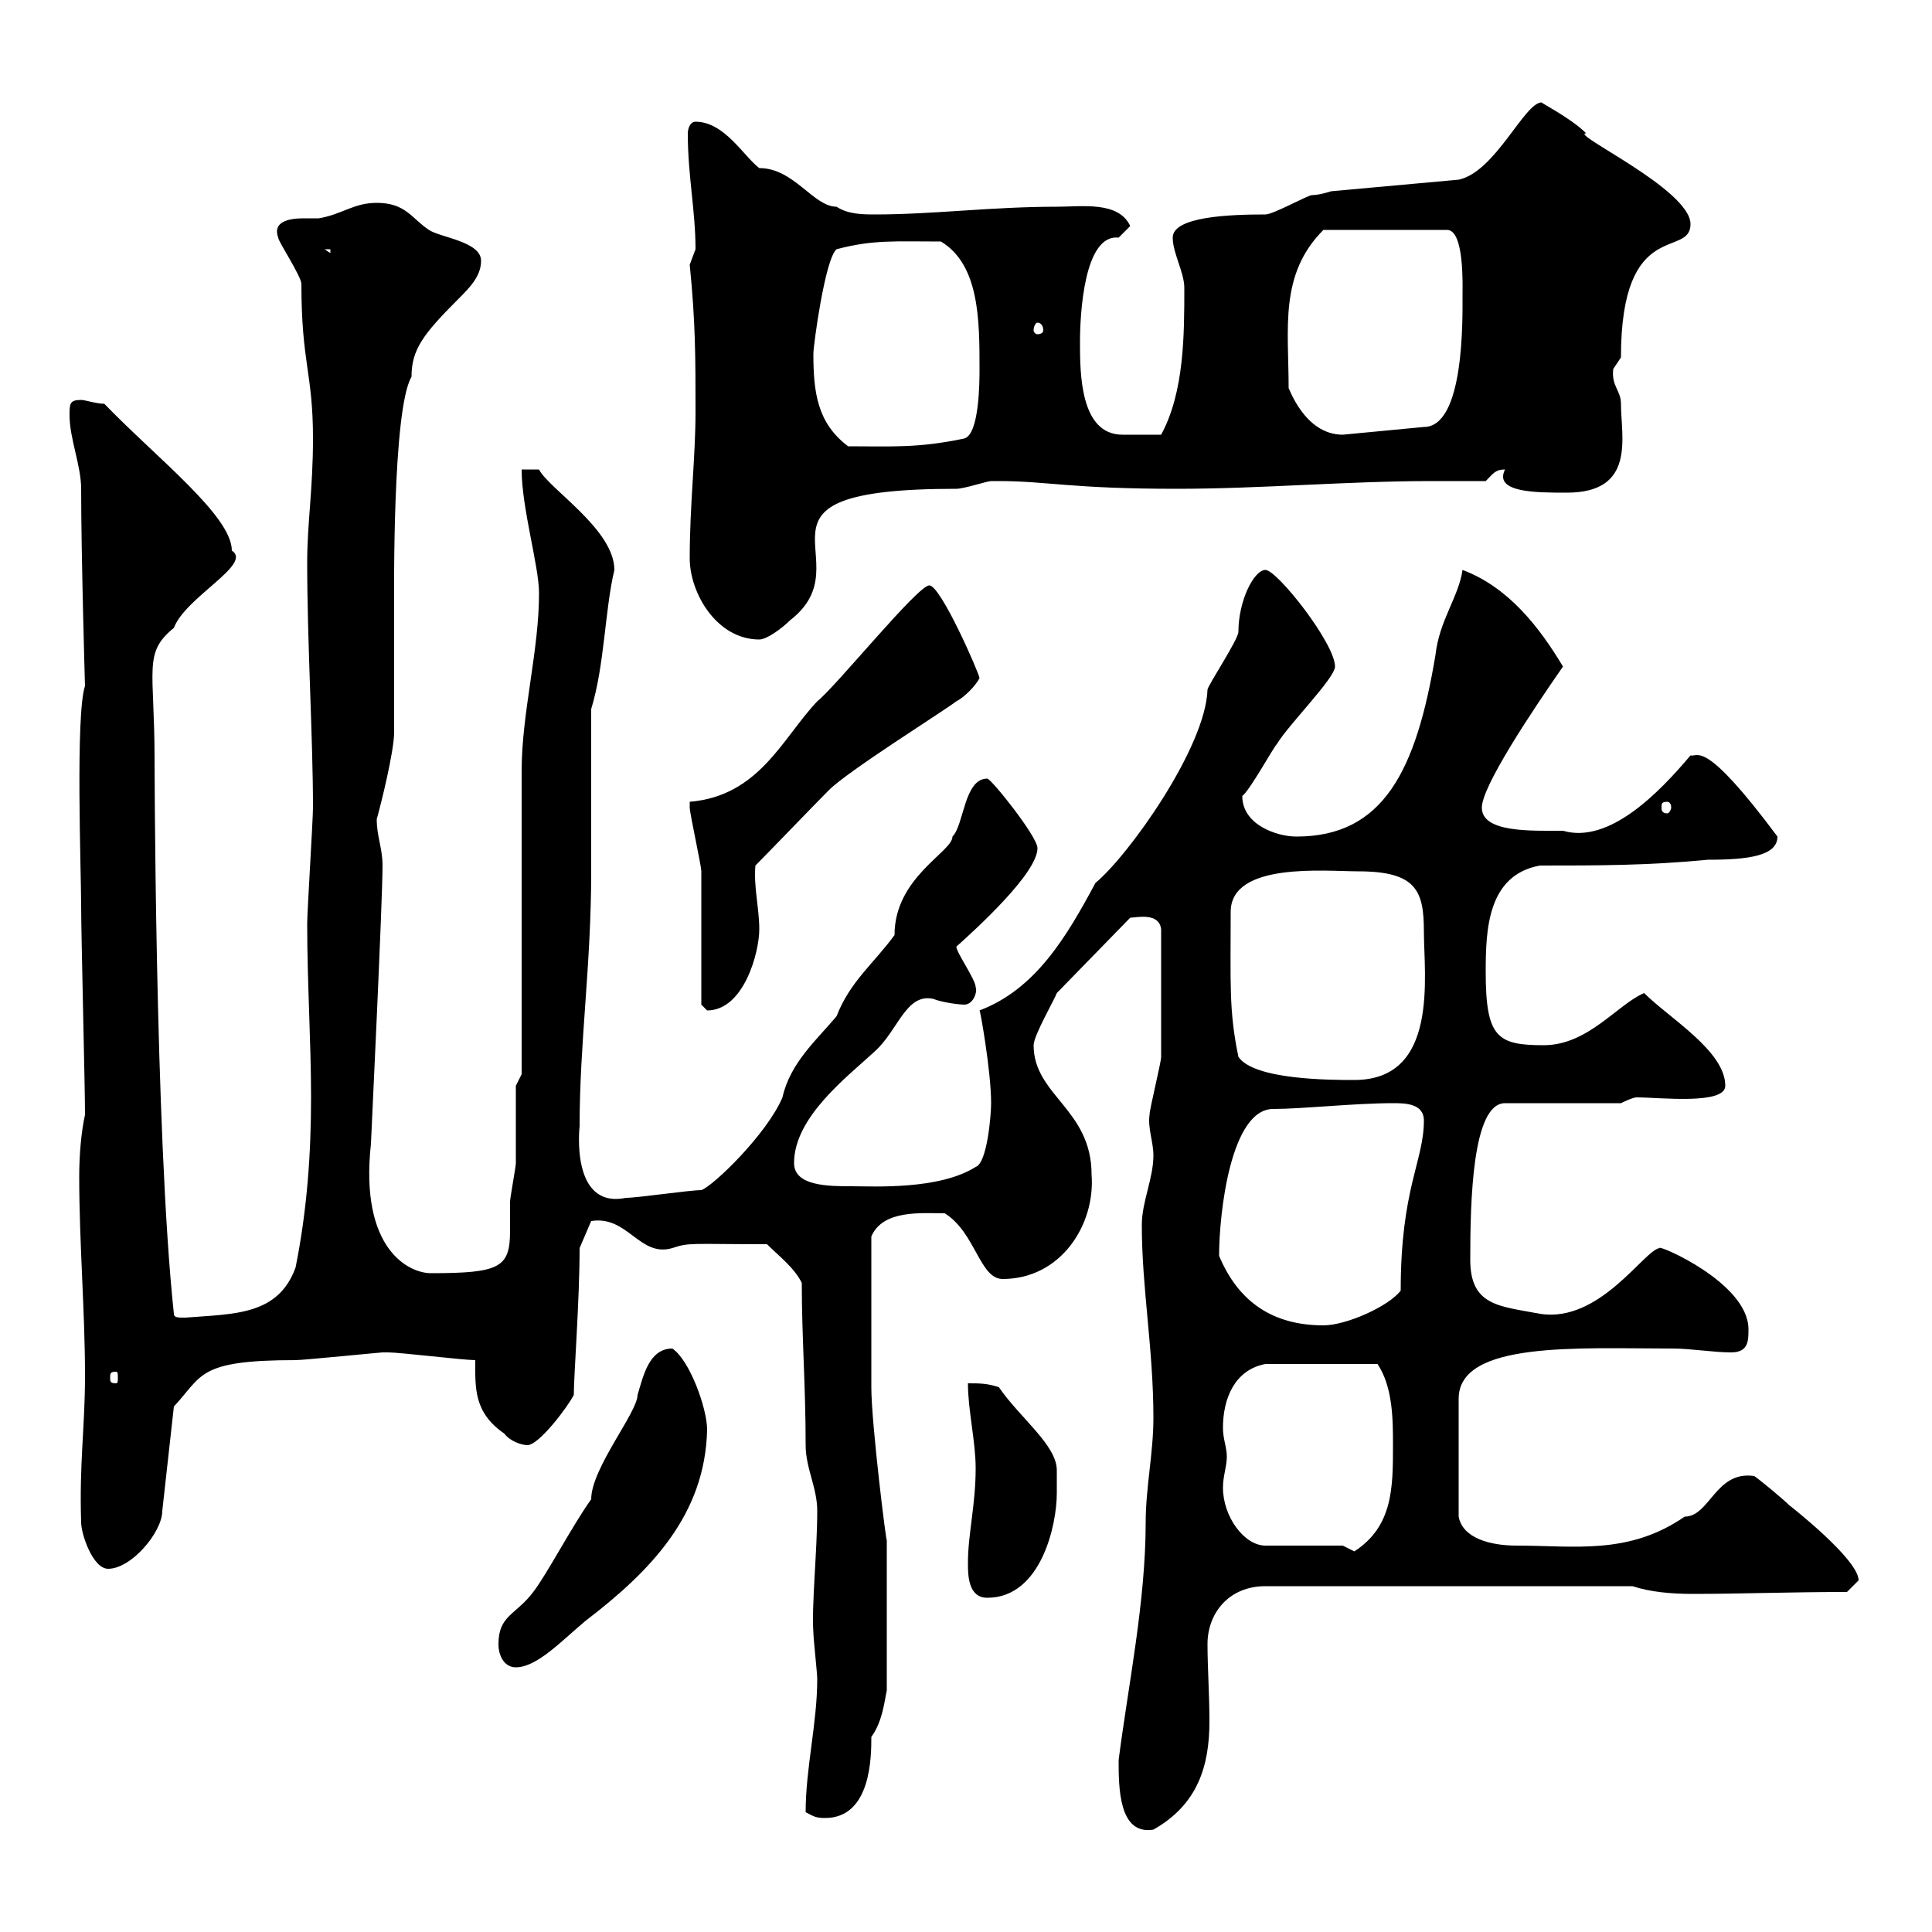 <svg xmlns="http://www.w3.org/2000/svg" xmlns:xlink="http://www.w3.org/1999/xlink" width="300" height="300"><path d="M173.70 273.30C173.70 277.50 173.70 285 179.10 284.10C186 280.20 187.80 274.20 187.80 267.30C187.80 263.10 187.50 258.90 187.50 255.30C187.50 250.50 190.80 246.30 196.50 246.30L253.50 246.30C256.20 247.20 259.50 247.50 262.80 247.50C270.60 247.50 277.80 247.20 286.80 247.20C286.80 247.20 288.60 245.40 288.60 245.40C288.60 242.10 277.80 233.70 277.80 233.70C276.90 232.80 273.30 229.80 272.40 229.20C266.40 228.30 265.50 235.50 261.60 235.50C252.90 241.50 244.50 240 235.50 240C231.30 240 227.10 238.80 226.50 235.50L226.50 217.20C226.50 208.20 245.10 209.40 259.80 209.40C262.50 209.40 266.10 210 268.80 210C271.50 210 271.50 208.20 271.50 206.40C271.50 199.20 257.40 193.20 257.70 193.80C255.30 194.10 248.40 205.50 239.10 204C232.80 202.80 228.30 202.80 228.30 195.60C228.30 186.60 228.60 171.30 233.70 171.30L251.70 171.30C251.70 171.30 253.50 170.40 254.10 170.40C257.70 170.40 267.90 171.60 267.90 168.60C267.90 163.20 259.20 158.10 255.30 154.20C251.10 156 246.60 162.30 239.70 162.30C232.50 162.30 230.70 161.10 230.70 150.90C230.70 144.30 231 135.90 239.10 134.40C248.10 134.40 255.90 134.40 265.20 133.50C271.50 133.50 276 132.90 276 129.90C264.60 114.60 263.70 117.60 262.50 117.30C257.70 123 249.90 131.10 242.70 129C237.60 129 230.10 129.30 230.10 125.40C230.10 122.10 237.90 110.40 242.70 103.50C239.10 97.50 234.30 91.20 227.10 88.50C226.50 92.70 223.50 96.30 222.90 101.70C219.90 119.70 214.80 129.90 201.30 129.90C198.30 129.90 192.90 128.10 192.90 123.60C194.10 122.70 197.70 116.10 198.30 115.50C200.10 112.50 207.30 105.30 207.30 103.50C207.30 99.90 198.30 88.50 196.50 88.50C194.70 88.50 192.30 93.30 192.30 98.10C192.30 99.30 187.50 106.50 187.50 107.10C187.20 116.10 175.20 132.90 170.10 137.10C165.60 145.50 160.80 153.60 152.10 156.90C152.10 156.30 153.90 166.20 153.90 171.30C153.90 173.10 153.30 180.60 151.50 181.20C145.80 184.80 135.60 184.20 132.30 184.20C128.70 184.20 123.30 184.20 123.30 180.60C123.30 173.40 131.70 167.10 135.90 163.20C139.50 159.90 140.70 154.20 144.90 155.10C146.40 155.70 149.10 156 149.70 156C151.20 156 151.80 153.90 151.50 153.30C151.50 152.10 148.50 147.90 148.50 147C151.50 144.30 161.10 135.60 161.10 131.70C161.10 129.90 153.90 120.90 153.30 120.90C149.70 120.90 149.70 128.10 147.90 129.90C147.90 132.30 138.90 136.20 138.90 145.20C135.60 149.70 132 152.40 129.90 157.80C126.90 161.40 122.70 165 121.50 170.40C119.10 176.10 110.70 184.20 108.90 184.80C107.10 184.80 99 186 97.20 186C88.50 187.80 90 174.90 90 174.90C90 161.70 91.80 150 91.80 135.30L91.80 110.10C93.90 103.20 93.90 94.80 95.40 88.50C95.40 82.20 85.20 75.90 83.70 72.90L81 72.90C81 78.90 83.70 87.90 83.70 92.10C83.70 101.10 81 110.70 81 119.70C81 127.20 81 159.60 81 166.80L80.10 168.60C80.10 170.40 80.10 178.80 80.10 180.60C80.10 181.20 79.20 186 79.20 186.60C79.20 188.10 79.20 189.60 79.20 191.10C79.20 196.80 77.70 197.70 66.90 197.70C63.60 197.70 55.80 194.10 57.60 177.60C57.60 177.30 59.40 140.10 59.40 134.40C59.40 131.70 58.50 129.90 58.50 127.20C59.10 125.10 61.20 116.70 61.20 113.70C61.20 110.70 61.20 97.50 61.20 94.50C61.20 92.40 60.90 63.60 63.90 58.50C63.90 54.30 65.70 51.90 71.10 46.50C72.90 44.70 74.70 42.90 74.70 40.50C74.70 37.50 68.40 36.90 66.60 35.70C63.90 33.90 63 31.50 58.50 31.50C54.90 31.50 53.10 33.30 49.50 33.90C49.20 33.90 48.30 33.90 47.10 33.90C44.70 33.90 42.30 34.50 43.20 36.90C43.20 37.50 46.80 42.90 46.80 44.10C46.80 56.40 48.60 57.90 48.60 68.10C48.60 75.90 47.70 81.30 47.70 87.30C47.70 99.90 48.60 114.60 48.60 125.40C48.60 127.20 47.70 141.60 47.70 143.40C47.70 152.70 48.30 161.70 48.30 170.40C48.30 179.10 47.70 187.80 45.90 196.80C43.20 204.30 36.30 204 28.80 204.60C27.60 204.60 27 204.60 27 204C24 176.10 24 114.60 24 117.90C24 103.80 22.20 101.40 27 97.50C28.80 92.70 39.30 87.60 36 85.50C36 80.10 24.30 71.10 16.20 62.70C15 62.70 13.20 62.10 12.60 62.10C10.80 62.10 10.80 62.70 10.80 64.50C10.80 68.10 12.60 72.30 12.60 75.90C12.60 86.10 13.20 106.80 13.20 106.50C11.70 111 12.60 135.30 12.60 140.70C12.60 145.20 13.20 168.60 13.20 173.10C12.60 175.80 12.30 179.40 12.30 182.70C12.30 192.90 13.20 203.70 13.20 213.60C13.20 221.70 12.30 227.10 12.60 236.40C12.60 238.20 14.40 243.60 16.80 243.60C20.40 243.60 25.20 237.90 25.20 234.60L27 218.40C31.50 213.60 30.60 211.20 45.90 211.20C47.10 211.20 59.10 210 59.40 210C59.40 210 60.30 210 60.30 210C62.10 210 72 211.20 73.80 211.20C73.80 215.40 73.50 219.30 78.30 222.60C79.20 223.80 81 224.40 81.90 224.40C83.70 224.40 88.20 218.40 89.10 216.60C89.10 213.60 90 201.90 90 193.80L91.80 189.60C97.50 188.70 99.30 195.30 104.40 193.80C107.10 192.90 107.10 193.20 119.10 193.20C120.90 195 123.30 196.80 124.50 199.20C124.50 207.60 125.10 215.10 125.10 224.40C125.10 228 126.90 231 126.90 234.60C126.90 240.90 126 249.30 126.30 253.50C126.30 254.40 126.90 259.80 126.90 260.70C126.90 267.60 125.10 274.50 125.10 281.40C126.30 282 126.60 282.30 128.10 282.30C135.30 282.30 135.30 272.70 135.30 269.70C137.10 267.30 137.40 263.70 137.70 262.50L137.70 239.10C137.70 240.30 135.30 221.10 135.30 215.40C135.30 210 135.30 200.70 135.30 192C137.10 187.80 143.10 188.40 146.70 188.40C151.50 191.40 152.10 198.60 155.70 198.60C164.70 198.60 170.10 190.20 169.50 182.40C169.50 172.20 160.50 170.10 160.50 162.30C160.50 160.80 163.80 155.10 164.10 154.20L175.50 142.50C176.40 142.50 180 141.60 180.30 144.30C180.30 152.70 180.30 161.10 180.30 164.10C180.30 165 178.50 172.20 178.50 173.10C178.20 175.20 179.10 177.30 179.10 179.40C179.10 183 177.30 186.60 177.30 190.20C177.30 200.10 179.10 209.40 179.10 220.20C179.10 225.60 177.90 231 177.90 236.40C177.90 248.70 175.20 261.60 173.70 273.30ZM77.40 255.30C77.40 257.10 78.30 258.90 80.10 258.90C83.40 258.90 87.30 254.70 90.90 251.70C101.10 243.90 109.50 235.20 109.80 222C109.80 218.70 107.10 211.20 104.40 209.40C100.80 209.40 99.90 213.60 99 216.60C99 219.30 91.80 228 91.80 232.80C88.80 237 84.90 244.50 82.80 247.20C80.10 250.80 77.40 250.80 77.40 255.30ZM150.30 242.70C150.30 244.50 150.30 248.10 153.30 248.10C161.70 248.10 164.10 236.70 164.10 231.90C164.10 230.70 164.10 229.50 164.10 228.30C164.10 224.40 158.40 220.20 155.10 215.40C153.30 214.80 152.10 214.80 150.30 214.80C150.30 219 151.50 223.80 151.50 228C151.50 233.70 150.30 238.20 150.30 242.70ZM208.50 240L196.50 240C193.20 240 189.90 235.50 189.90 231C189.90 229.20 190.50 227.70 190.50 226.20C190.50 224.70 189.90 223.50 189.90 221.70C189.90 217.20 191.70 212.70 196.50 211.80L213.90 211.80C216.30 215.40 216.30 220.50 216.30 224.40C216.30 231 216.30 237 210.30 240.90C210.30 240.90 208.50 240 208.50 240ZM18 213C18.30 213 18.30 213.30 18.30 213.90C18.30 214.50 18.30 214.80 18 214.80C17.10 214.80 17.10 214.50 17.10 213.90C17.10 213.30 17.10 213 18 213ZM189.30 195C189.30 188.40 191.10 172.20 197.70 172.20C202.20 172.20 210.30 171.30 216.30 171.30C218.10 171.30 221.10 171.30 221.10 174C221.10 180.30 217.50 184.50 217.50 200.40C215.70 202.80 209.10 205.80 205.50 205.80C197.70 205.80 192.30 202.20 189.30 195ZM192.30 164.10C190.80 156.90 191.10 152.70 191.10 141.60C191.10 133.80 205.80 135.30 210.90 135.30C219.90 135.30 221.10 138.30 221.10 144.60C221.10 151.50 223.50 167.70 210.30 167.70C206.70 167.70 194.70 167.70 192.30 164.10ZM108.90 156C108.90 156 109.80 156.90 109.80 156.90C115.50 156.90 117.90 147.90 117.90 144.30C117.90 141 117 137.70 117.30 134.40C119.10 132.60 126.90 124.50 128.70 122.70C131.70 119.70 146.10 110.70 148.50 108.90C149.70 108.30 151.50 106.50 152.10 105.30C152.10 104.70 146.10 90.90 144.30 90.90C142.50 90.90 129.90 106.50 126.90 108.90C121.50 114.60 117.90 123.60 107.10 124.50C107.10 125.40 107.10 125.40 107.10 125.40C107.10 126.30 108.90 134.40 108.90 135.30C108.90 138 108.90 153.30 108.90 156ZM258.90 124.50C259.20 124.50 259.50 124.80 259.50 125.40C259.50 125.70 259.20 126.30 258.90 126.30C258 126.30 258 125.70 258 125.40C258 124.80 258 124.50 258.90 124.50ZM107.10 86.70C107.10 92.10 111.30 99.30 117.90 99.30C119.10 99.30 121.50 97.50 122.70 96.30C134.70 87 112.50 75.90 148.50 75.90C149.70 75.90 153.30 74.70 153.90 74.70C155.10 74.70 155.10 74.70 155.10 74.70C162.60 74.70 166.20 75.90 182.70 75.90C195.90 75.90 209.10 74.70 222.30 74.70C225.30 74.70 227.70 74.70 230.70 74.70C231.90 73.50 232.20 72.90 233.70 72.90C231.90 76.50 238.50 76.50 243.30 76.50C254.10 76.50 251.70 67.80 251.70 62.70C251.70 60.60 250.20 60 250.50 57.30C250.50 57.30 251.70 55.50 251.70 55.50C251.70 33.60 262.50 40.20 262.50 34.80C262.50 29.40 243.60 20.70 246.30 20.70C243.90 18.30 239.10 15.90 239.40 15.90C236.70 15.90 232.20 26.70 226.50 27.90L206.70 29.70C206.70 29.70 204.90 30.30 203.70 30.30C203.10 30.30 197.70 33.30 196.50 33.30C191.10 33.30 182.10 33.60 182.10 36.90C182.10 39.30 183.90 42.30 183.90 44.70C183.90 51.90 183.90 60.90 180.30 67.50C177.90 67.50 176.40 67.50 174.30 67.50C167.70 67.50 167.70 57.90 167.70 53.10C167.70 48.90 168.30 36.30 173.70 36.90C173.70 36.90 175.50 35.10 175.50 35.10C173.70 31.20 168 32.10 164.10 32.10C153.90 32.10 144.90 33.30 135.90 33.30C134.10 33.30 131.70 33.30 129.90 32.10C126.30 32.10 123.30 26.10 117.90 26.10C115.50 24.30 112.50 18.90 108 18.90C107.10 18.90 106.80 20.10 106.80 20.70C106.80 27.30 108 32.70 108 38.70C108 38.70 107.10 41.10 107.10 41.10C108 50.10 108 55.50 108 63.90C108 71.10 107.10 78.30 107.10 86.70ZM126.30 54.90C126.30 53.70 128.10 40.20 129.90 38.70C135.60 37.20 138.90 37.50 146.10 37.50C152.10 41.10 152.10 49.80 152.10 57.30C152.10 59.10 152.10 67.50 149.70 68.10C142.50 69.60 138.60 69.30 131.70 69.30C126.90 65.70 126.30 60.90 126.30 54.90ZM200.10 60.30C200.10 51 198.60 42.60 205.50 35.70L224.70 35.70C227.40 35.70 227.10 44.40 227.10 45.90C227.10 49.50 227.40 66.30 221.10 66.30L208.50 67.50C202.50 67.50 200.10 60 200.10 60.30ZM161.10 50.10C161.70 50.10 162 50.70 162 51.30C162 51.60 161.70 51.90 161.10 51.90C160.80 51.90 160.50 51.60 160.50 51.30C160.50 50.70 160.80 50.10 161.10 50.10ZM50.40 38.70L51.30 38.70L51.30 39.30Z"/></svg>